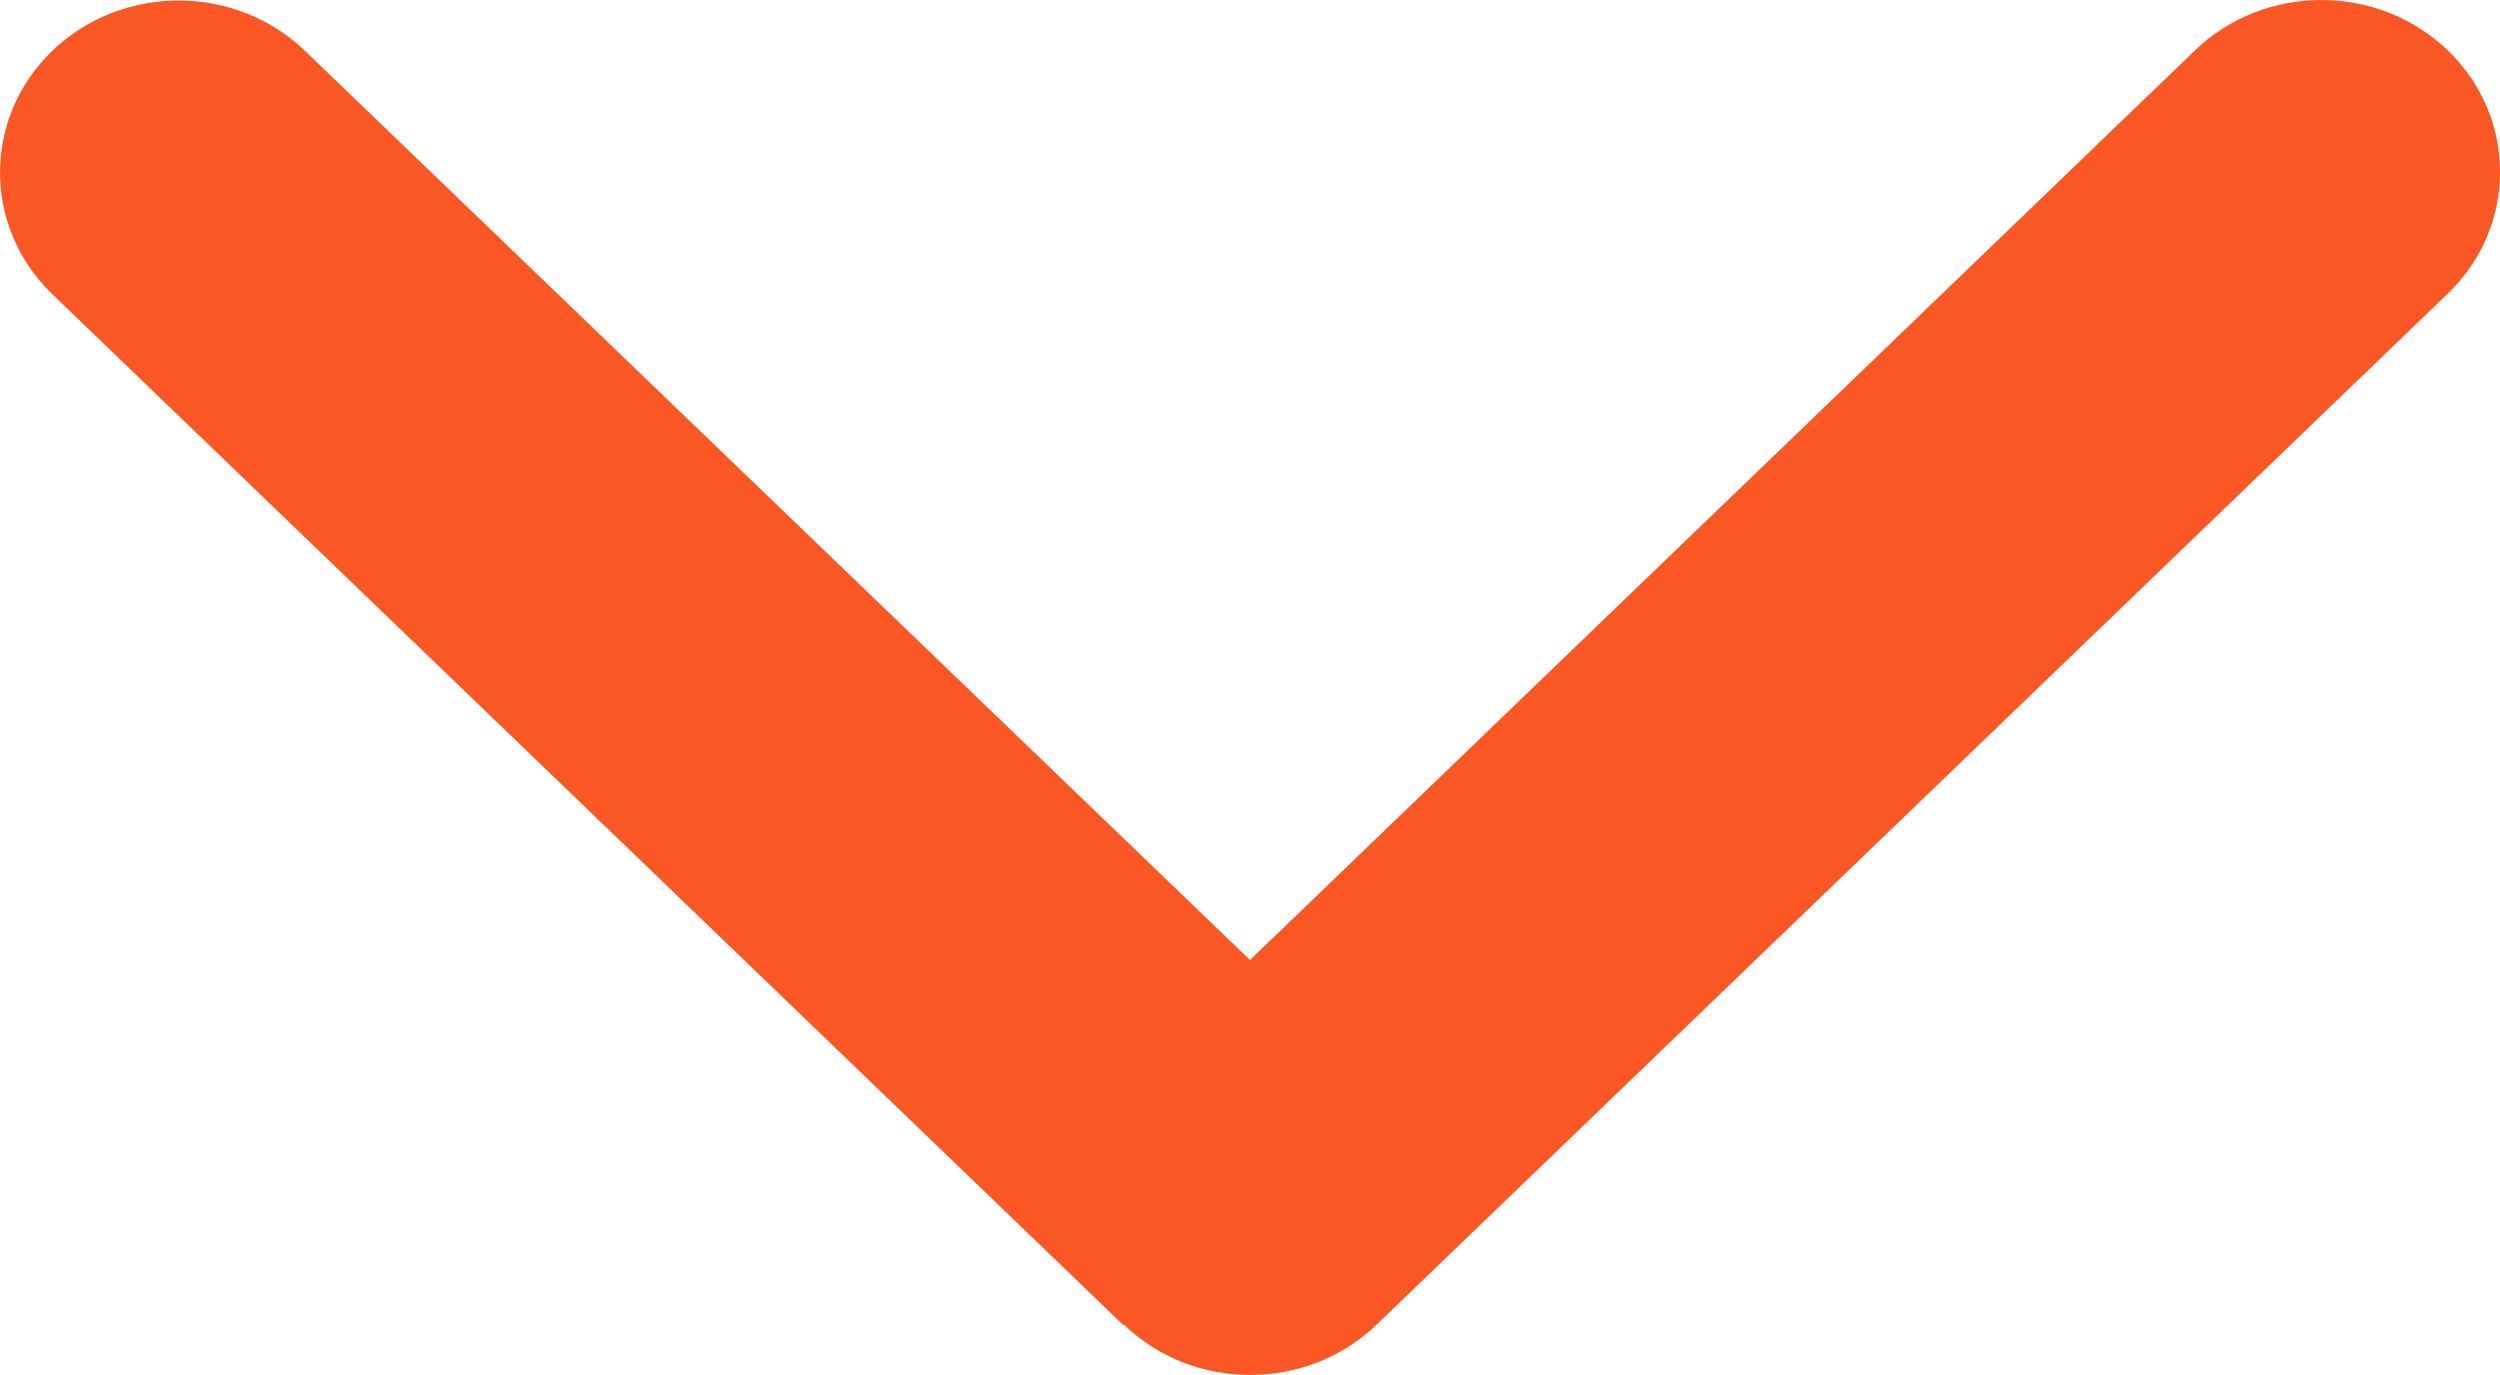 <svg width="20" height="11" viewBox="0 0 20 11" fill="none" xmlns="http://www.w3.org/2000/svg">
<path d="M8.991 10.597C9.549 11.134 10.455 11.134 11.013 10.597L19.582 2.349C20.14 1.812 20.14 0.94 19.582 0.403C19.024 -0.134 18.118 -0.134 17.56 0.403L10 7.68L2.44 0.407C1.882 -0.13 0.976 -0.13 0.418 0.407C-0.139 0.944 -0.139 1.816 0.418 2.353L8.987 10.601L8.991 10.597Z" fill="#FA5724"/>
</svg>
